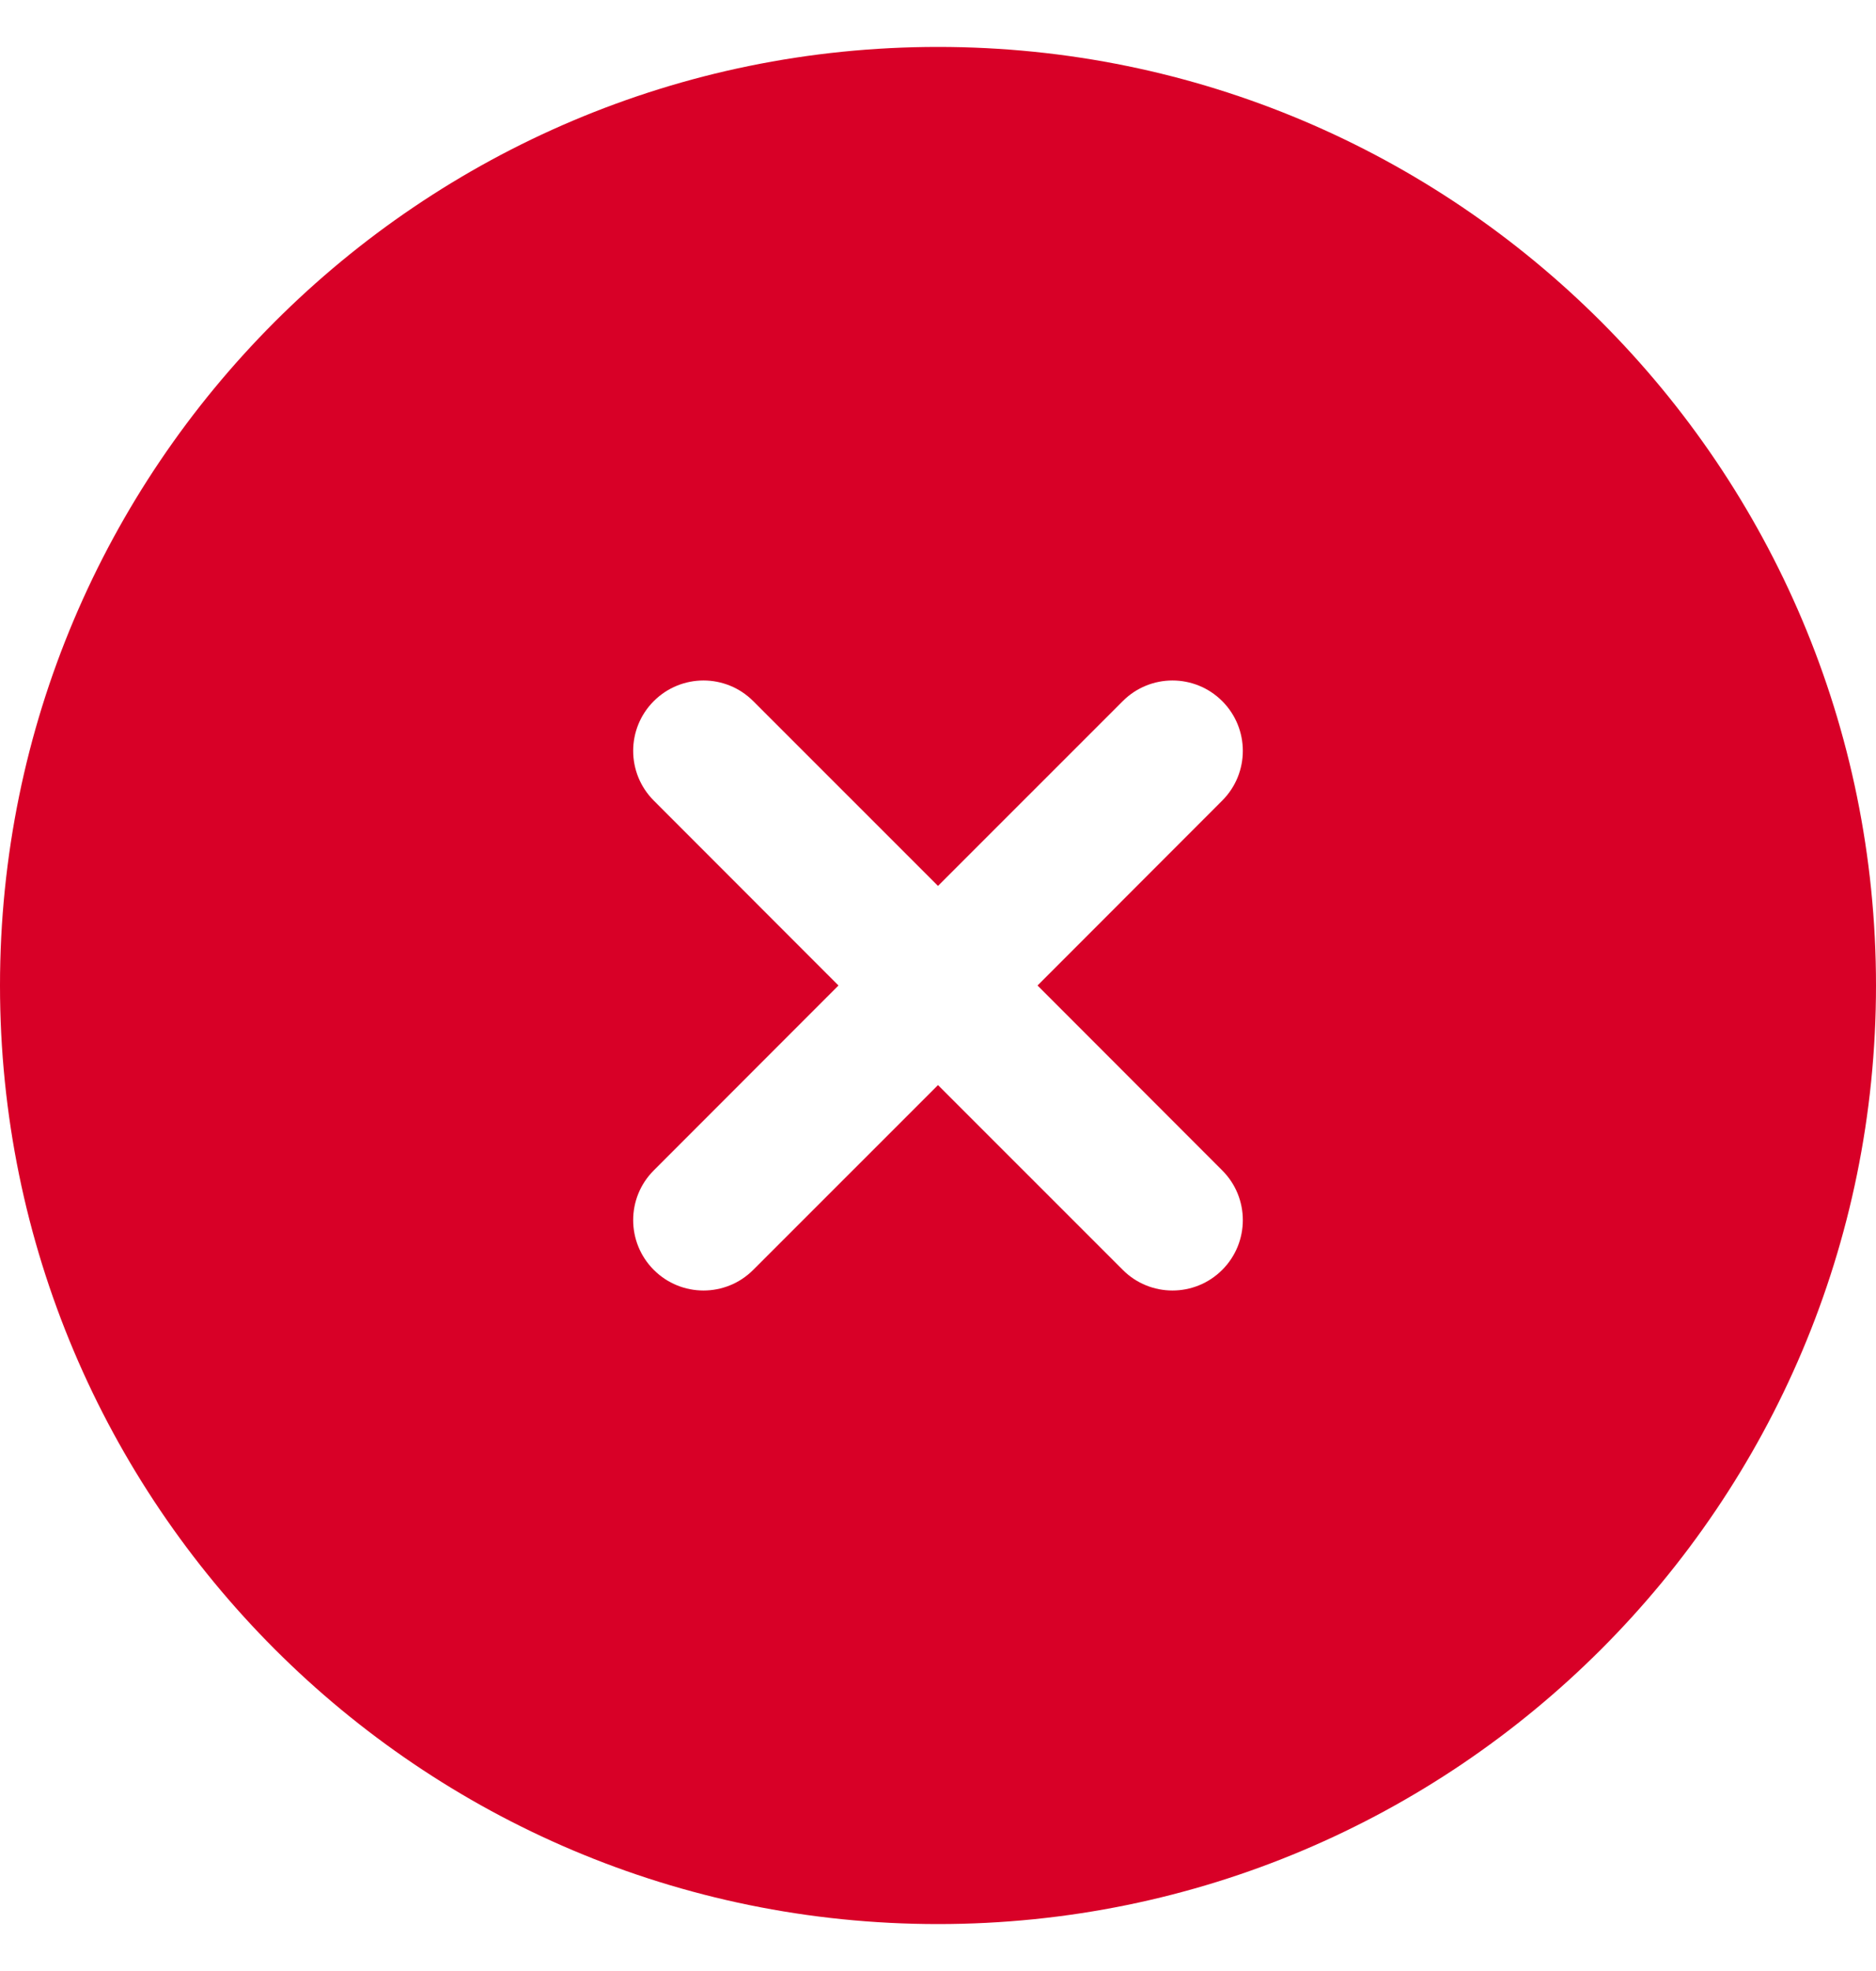 <svg width="20" height="21" viewBox="0 0 20 21" fill="none" xmlns="http://www.w3.org/2000/svg">
<path fill-rule="evenodd" clip-rule="evenodd" d="M20 10.5C20 16.023 15.523 20.5 10 20.5C4.477 20.5 0 16.023 0 10.5C0 4.977 4.477 0.5 10 0.5C15.523 0.5 20 4.977 20 10.5ZM6.97 7.47C7.263 7.177 7.737 7.177 8.03 7.47L10 9.439L11.97 7.47C12.262 7.177 12.737 7.177 13.03 7.47C13.323 7.763 13.323 8.237 13.03 8.53L11.061 10.5L13.03 12.47C13.323 12.762 13.323 13.237 13.03 13.53C12.737 13.823 12.262 13.823 11.97 13.53L10 11.561L8.03 13.53C7.737 13.823 7.263 13.823 6.97 13.53C6.677 13.237 6.677 12.762 6.97 12.47L8.939 10.5L6.97 8.53C6.677 8.237 6.677 7.763 6.97 7.47Z" fill="#D80027"/>
</svg>
